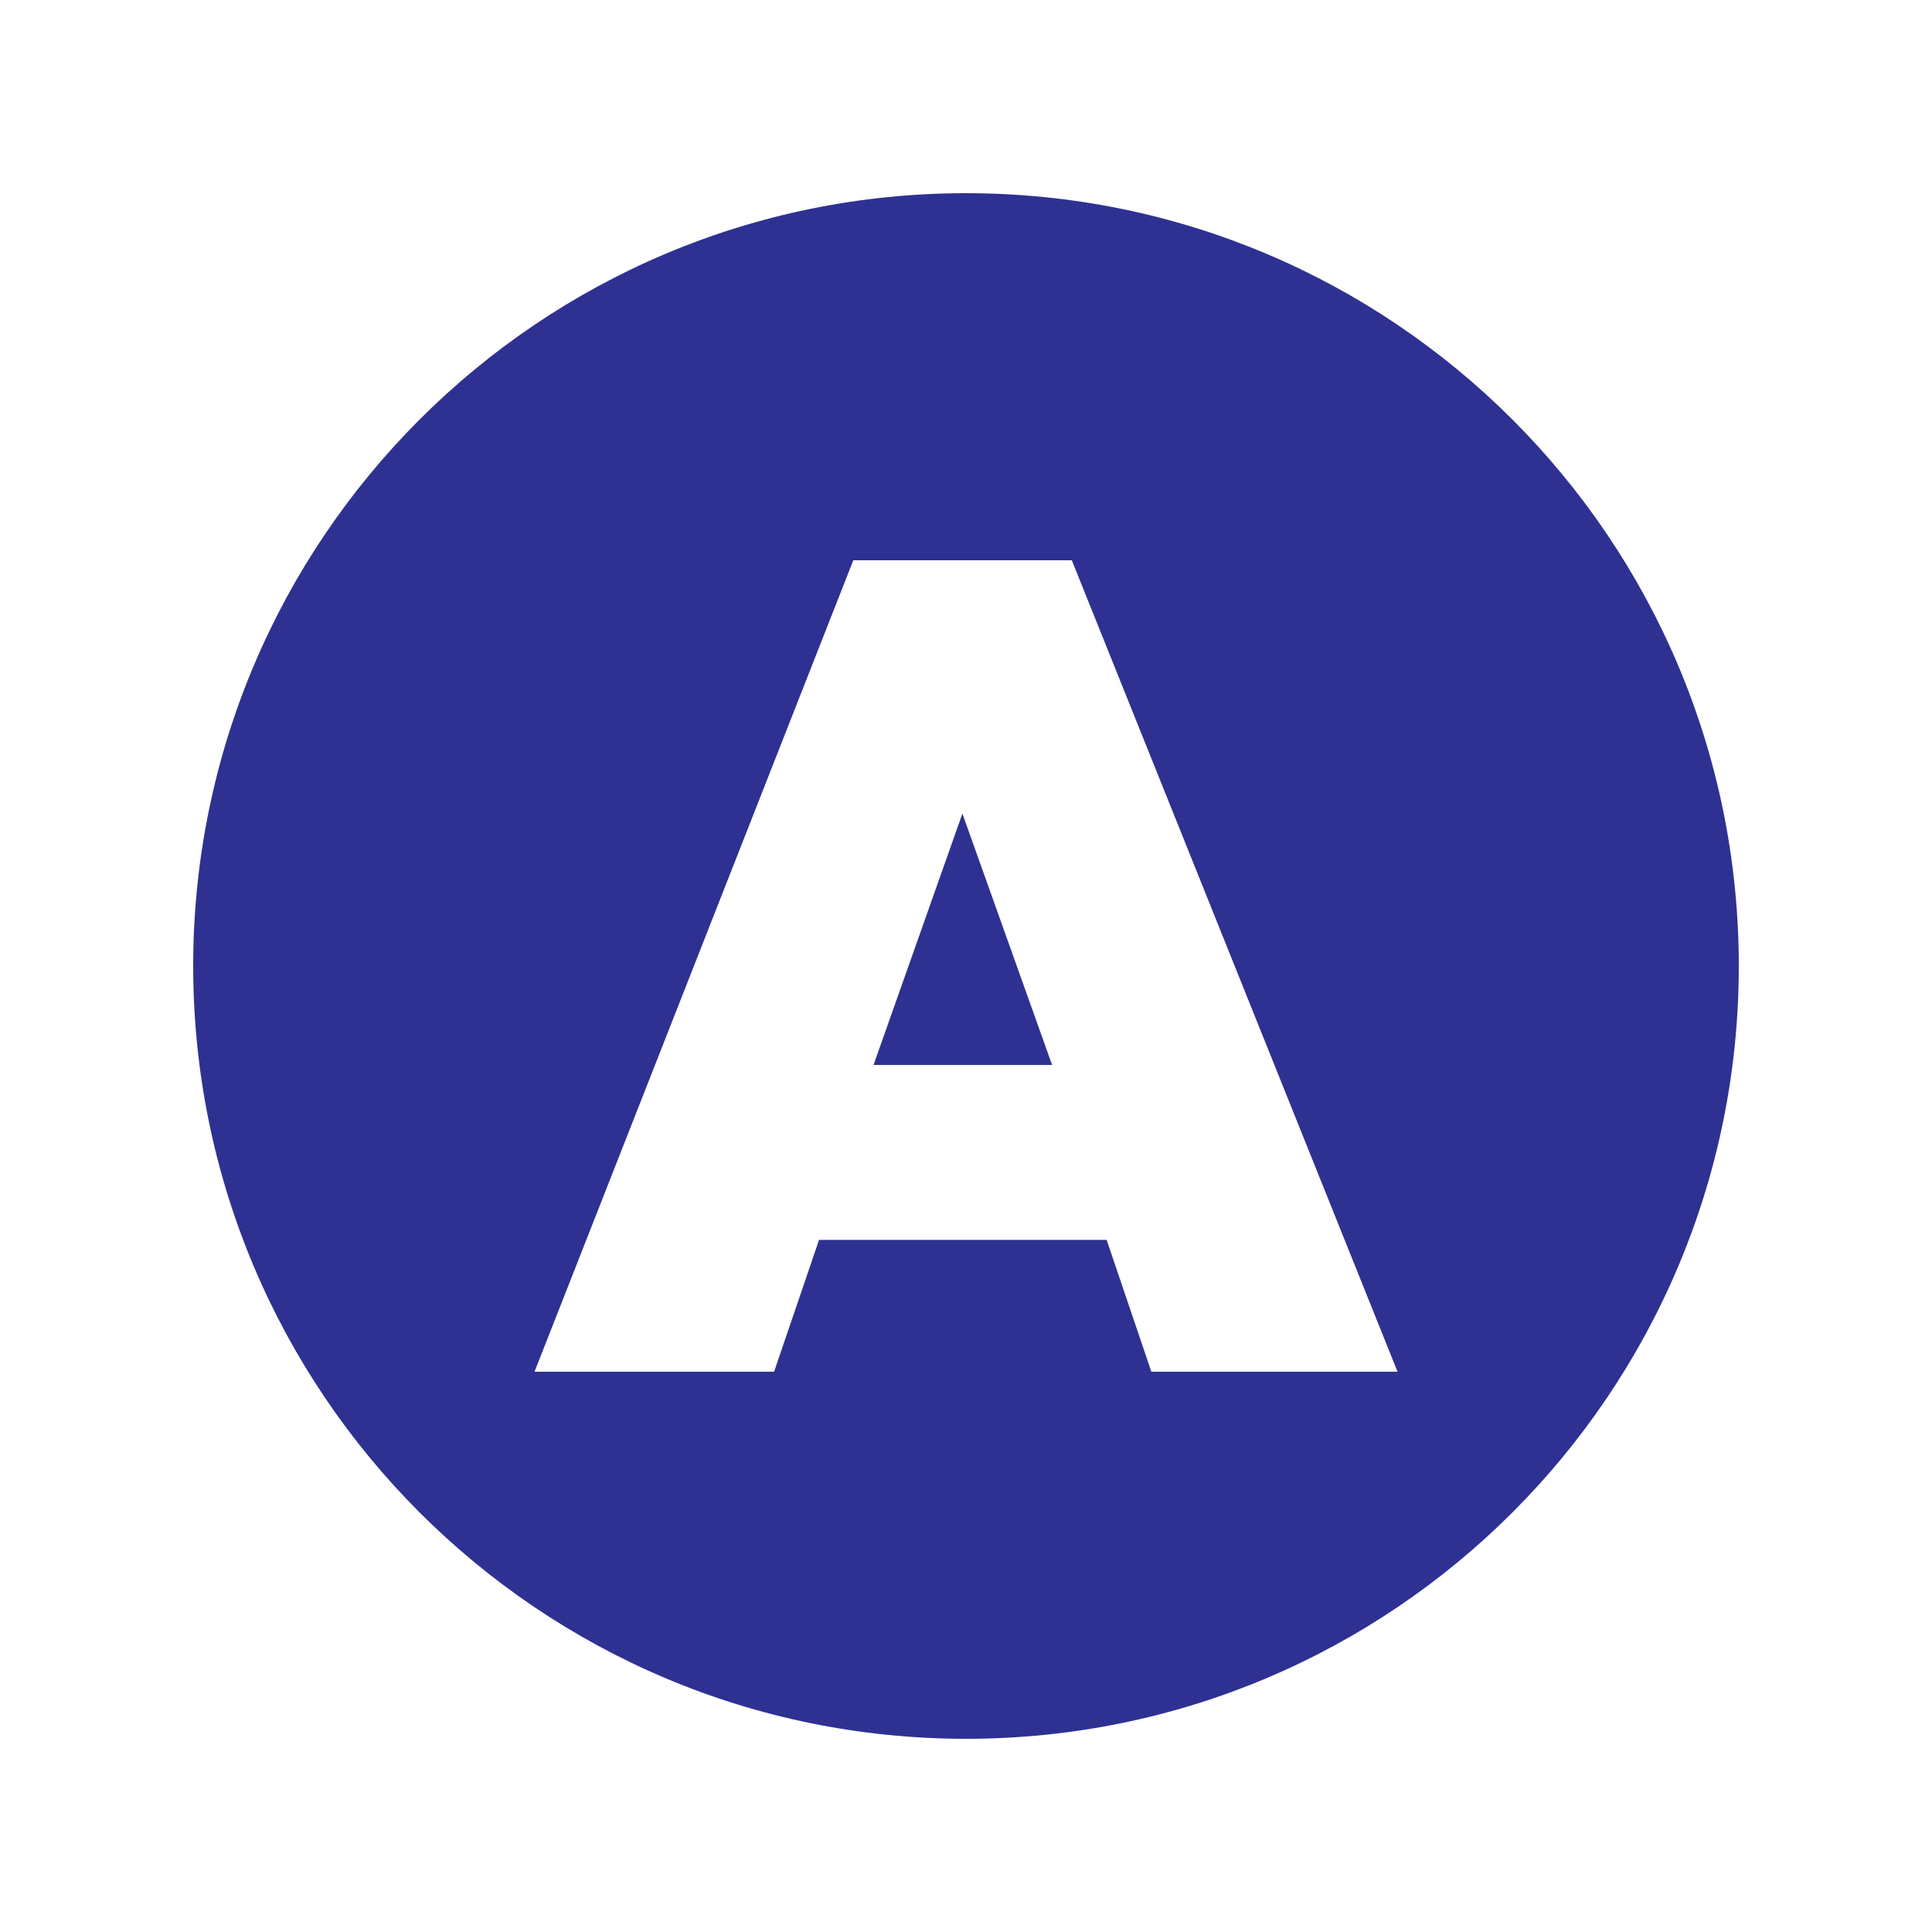 <svg width="30" height="30" viewBox="0 0 30 30" fill="none" xmlns="http://www.w3.org/2000/svg">
<g clip-path="url(#clip0_2001_1119)">
<path d="M13.563 16.537H16.337L14.944 12.633L13.564 16.537H13.563Z" fill="#2E3192"/>
<path d="M15 3C8.373 3 3 8.373 3 15C3 21.627 8.373 27 15 27C21.627 27 27 21.627 27 15C27 8.373 21.627 3 15 3ZM17.878 21.3L17.184 19.253H12.718L12.02 21.3H8.3L13.25 8.7H16.643L21.701 21.3H17.878Z" fill="#2E3192"/>
</g>
<defs>
<clipPath id="clip0_2001_1119">
<rect width="24" height="24" fill="white" transform="translate(3 3)"/>
</clipPath>
</defs>
</svg>
